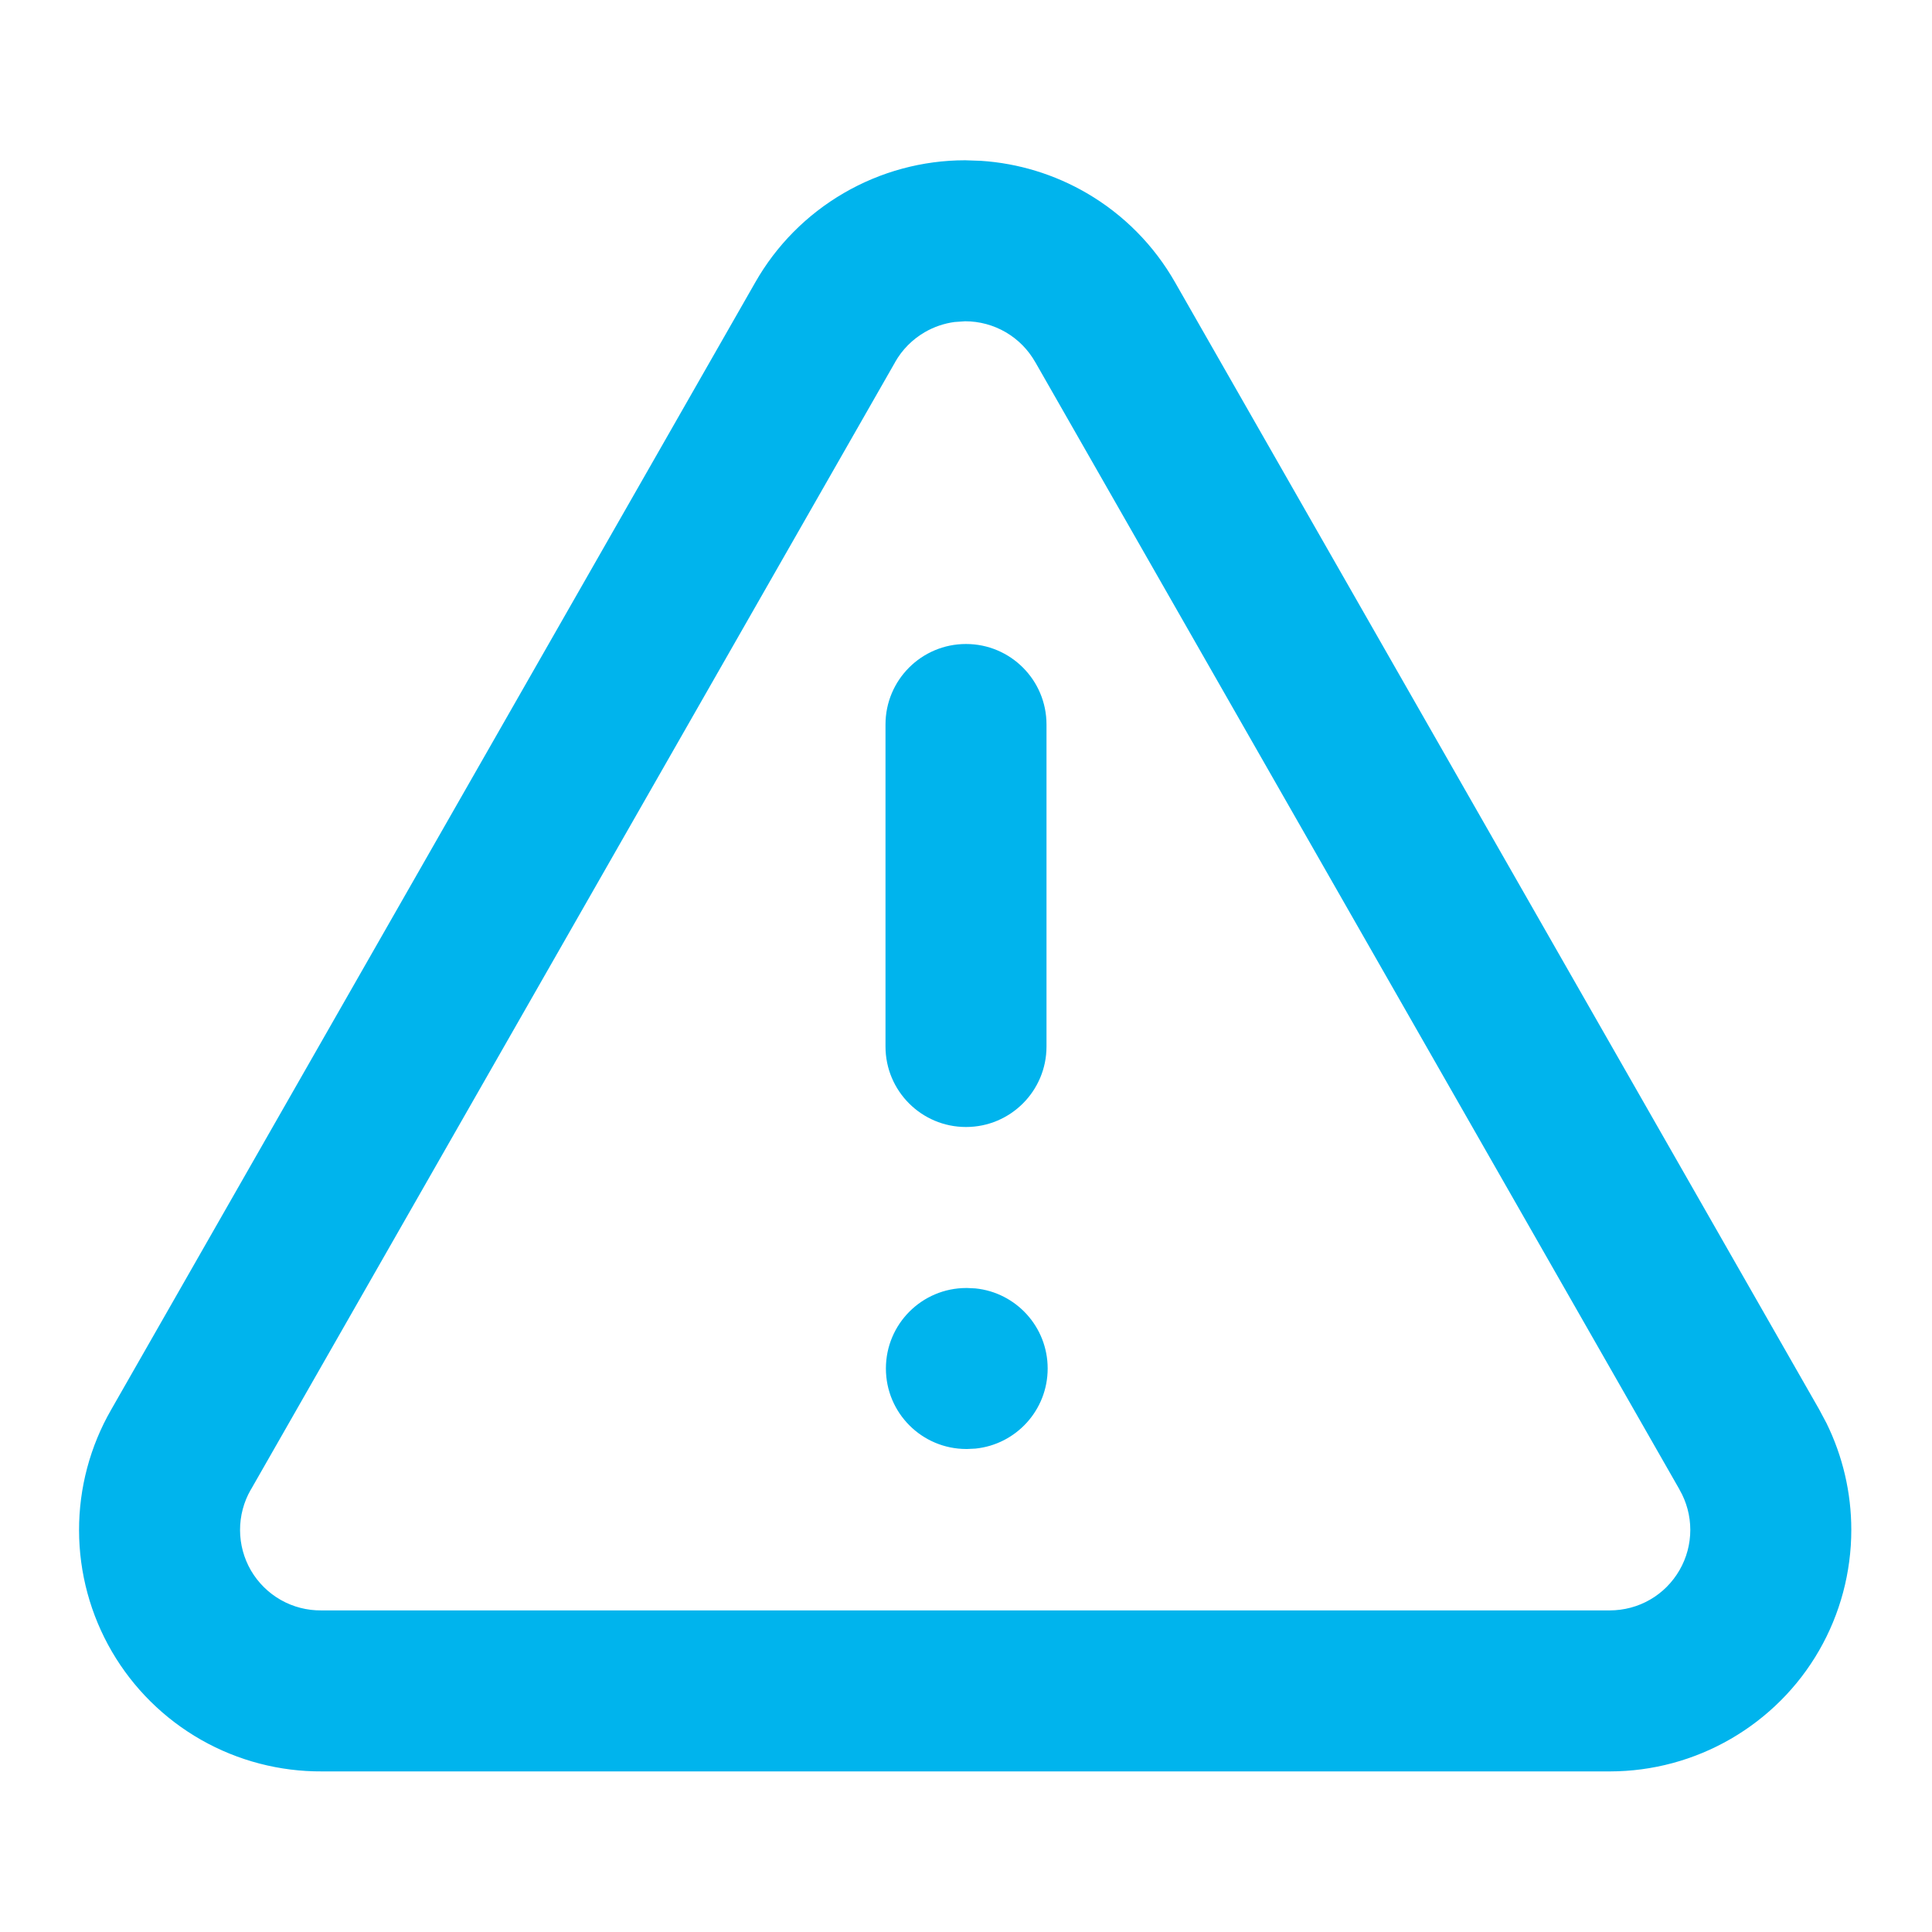 <svg width="48" height="48" viewBox="0 0 48 48" fill="none" xmlns="http://www.w3.org/2000/svg">
<path d="M24.376 3.996C25.299 4.057 26.198 4.331 27.001 4.799C27.916 5.332 28.673 6.097 29.196 7.018L45.193 35.01L45.378 35.357C45.783 36.18 45.995 37.087 45.995 38.008C45.995 39.06 45.72 40.096 45.194 41.008C44.669 41.92 43.91 42.676 42.999 43.203C42.088 43.73 41.054 44.009 40.001 44.01L7.999 44.01C6.948 44.016 5.913 43.746 4.999 43.227C4.079 42.704 3.313 41.947 2.78 41.033C2.248 40.12 1.966 39.081 1.964 38.023C1.962 36.968 2.238 35.932 2.765 35.018L18.763 7.018C19.286 6.097 20.045 5.332 20.96 4.799C21.877 4.265 22.919 3.982 23.98 3.982L24.376 3.996ZM23.716 8C23.455 8.035 23.203 8.121 22.974 8.254C22.668 8.432 22.414 8.688 22.239 8.996L22.237 9.002L6.237 37.002L6.231 37.01C6.055 37.315 5.963 37.663 5.964 38.016C5.965 38.368 6.058 38.713 6.235 39.018C6.413 39.322 6.669 39.576 6.976 39.75C7.282 39.924 7.629 40.013 7.981 40.01L39.997 40.01C40.348 40.009 40.694 39.918 40.997 39.742C41.301 39.567 41.552 39.313 41.727 39.01C41.903 38.706 41.995 38.361 41.995 38.01C41.995 37.659 41.903 37.314 41.727 37.01L41.724 37.002L25.724 9.002L25.72 8.996C25.545 8.688 25.293 8.432 24.987 8.254C24.682 8.076 24.333 7.982 23.98 7.982L23.716 8Z" fill="#00B4ED"/>
<path d="M22 26L22 18C22 16.895 22.895 16 24 16C25.105 16 26 16.895 26 18L26 26C26 27.105 25.105 28 24 28C22.895 28 22 27.105 22 26Z" fill="#00B4ED"/>
<path d="M24.029 32L24.234 32.01C25.243 32.112 26.029 32.964 26.029 34C26.029 35.036 25.243 35.888 24.234 35.99L24.029 36H24.01C22.905 36 22.01 35.105 22.01 34C22.01 32.895 22.905 32 24.01 32H24.029Z" fill="#00B4ED"/>
</svg>
